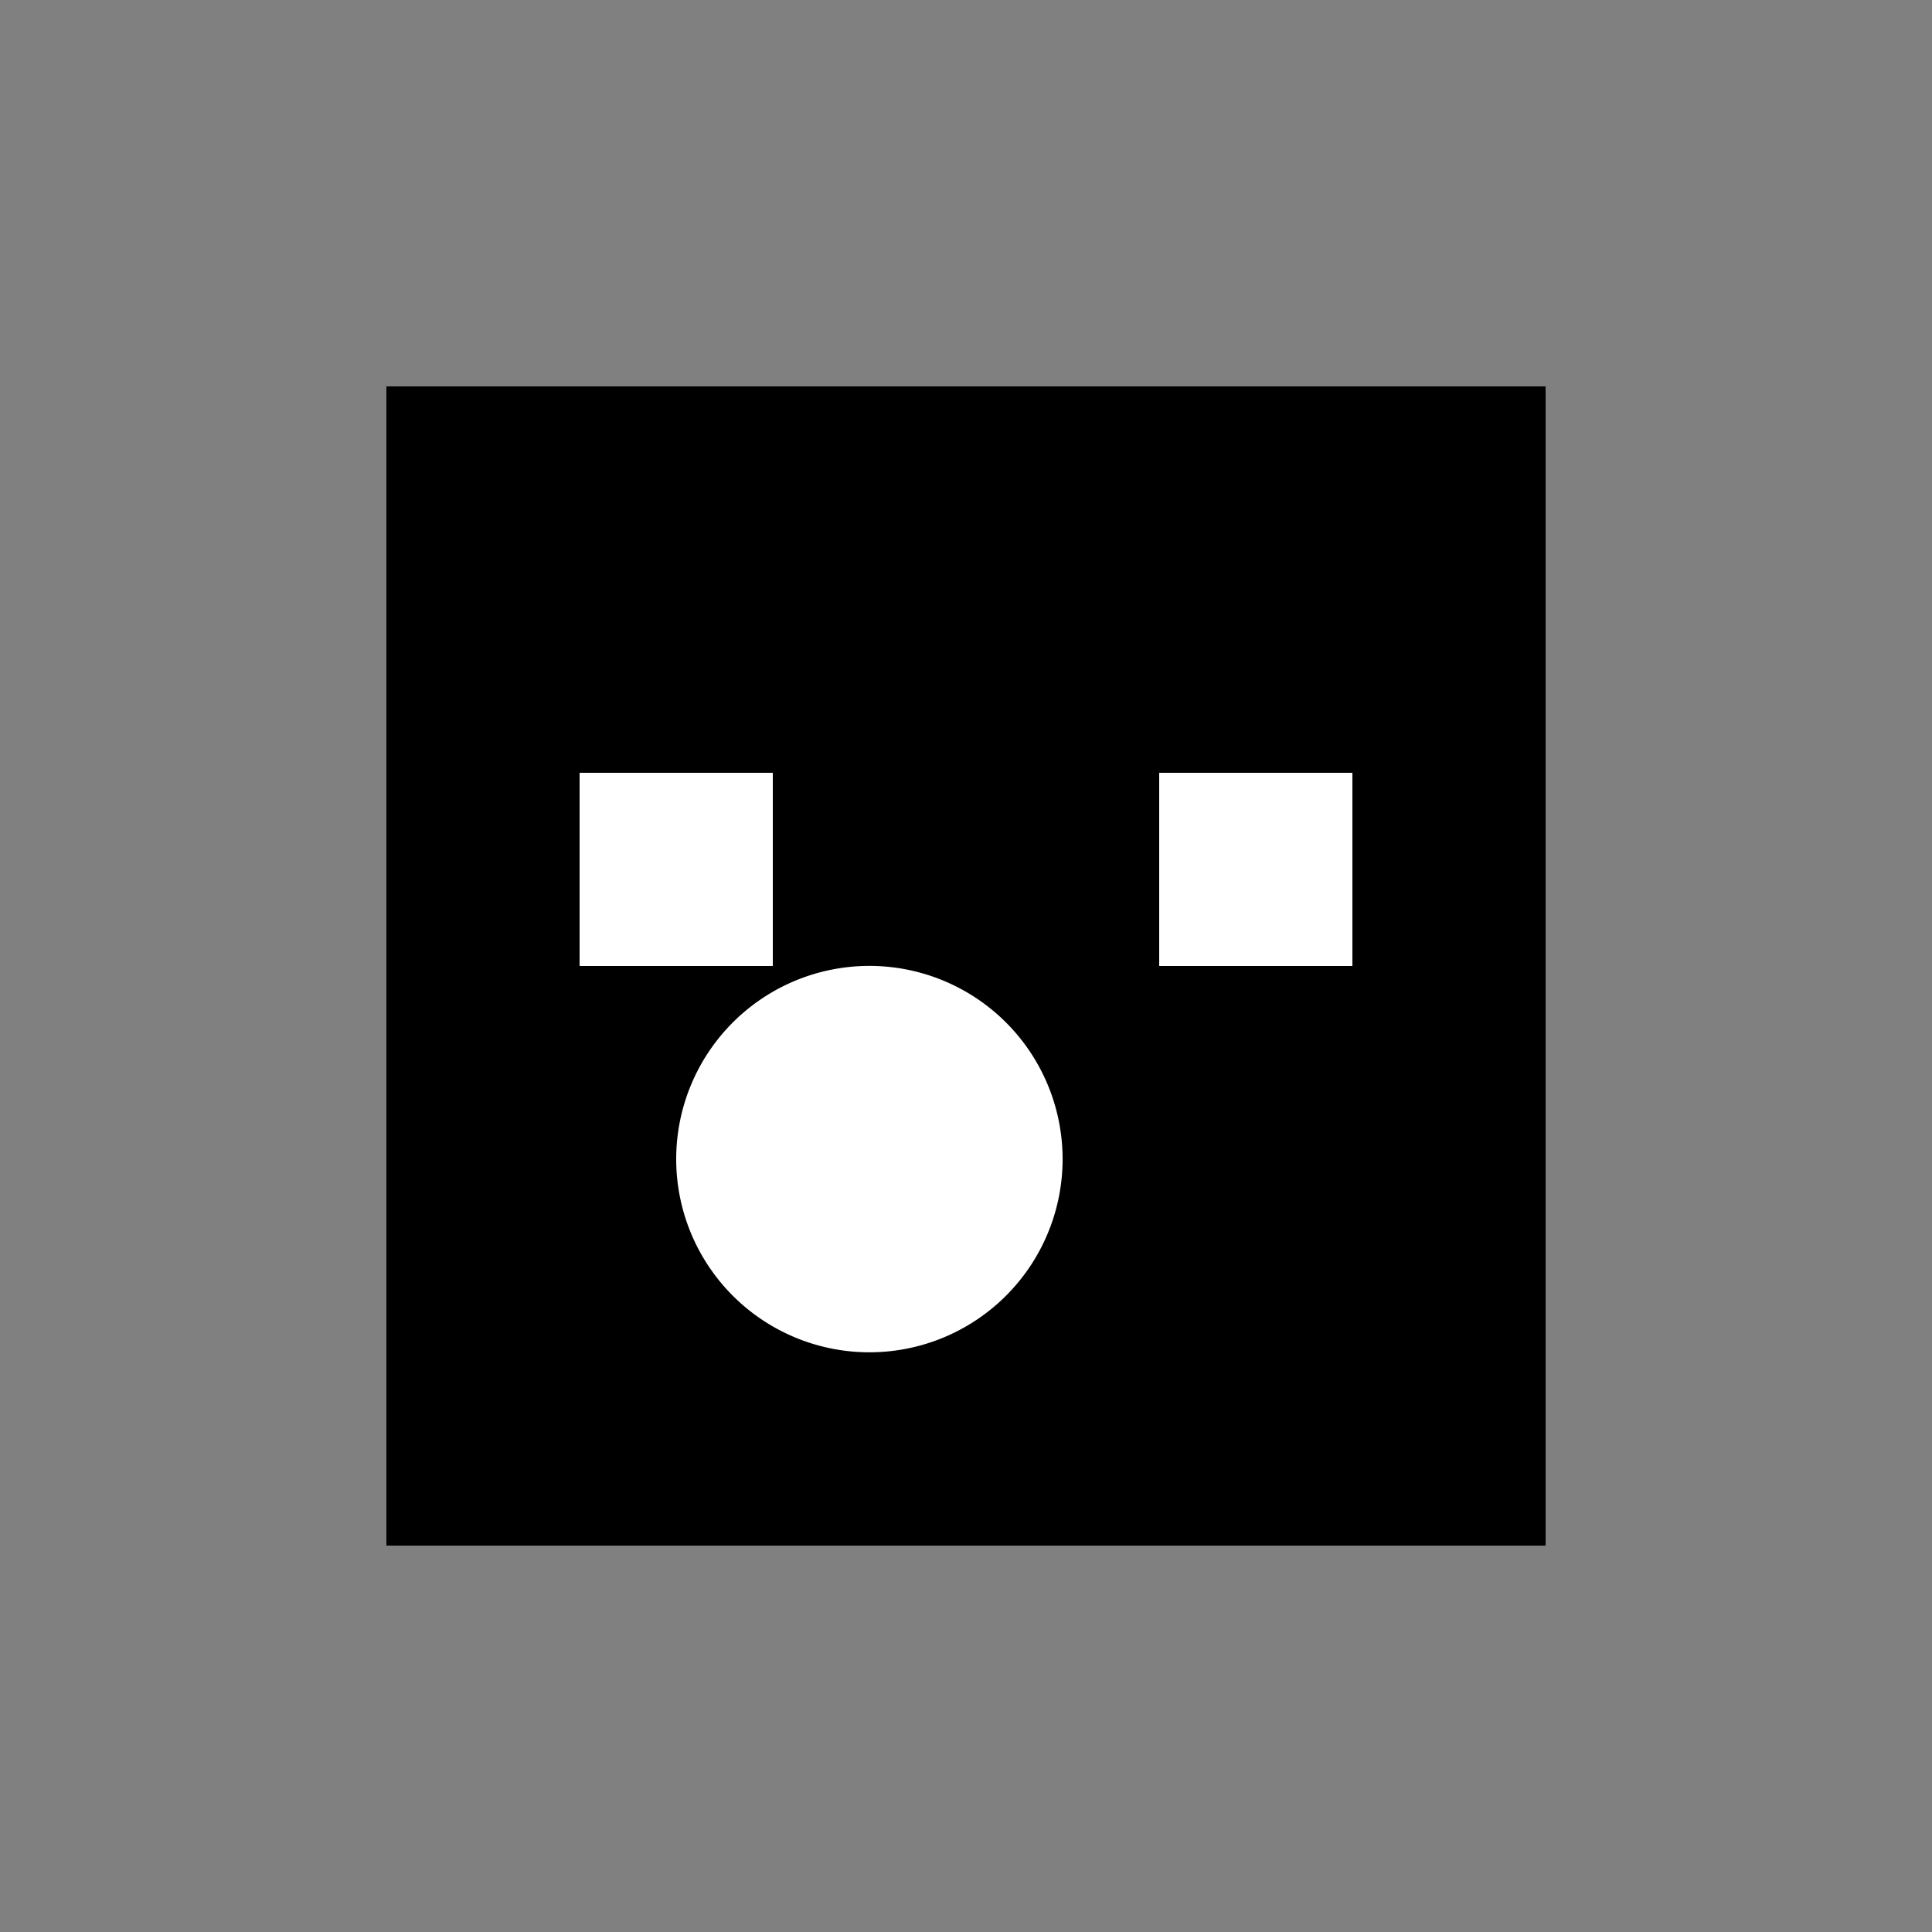 <!--

Generated by DrawGPT.
Free, open source, AI generated images in SVG, PNG, and HTML Canvas format.
https://drawgpt.ai

Created: 2023-09-26T20:22:58.172Z
Link: https://drawgpt.ai/prompt/59230/

-->
<svg xmlns="http://www.w3.org/2000/svg" xmlns:xlink="http://www.w3.org/1999/xlink" width="500" height="500"><rect width="100%" height="100%" fill="#808080" stroke="none"/><defs/><g><rect fill="black" stroke="none" x="100" y="100" width="300" height="300"/><rect fill="white" stroke="none" x="150" y="200" width="50" height="50"/><rect fill="white" stroke="none" x="300" y="200" width="50" height="50"/><path fill="white" stroke="none" paint-order="stroke fill markers" d=" M 275 300 A 50 50 0 1 1 275 299.95"/></g></svg>